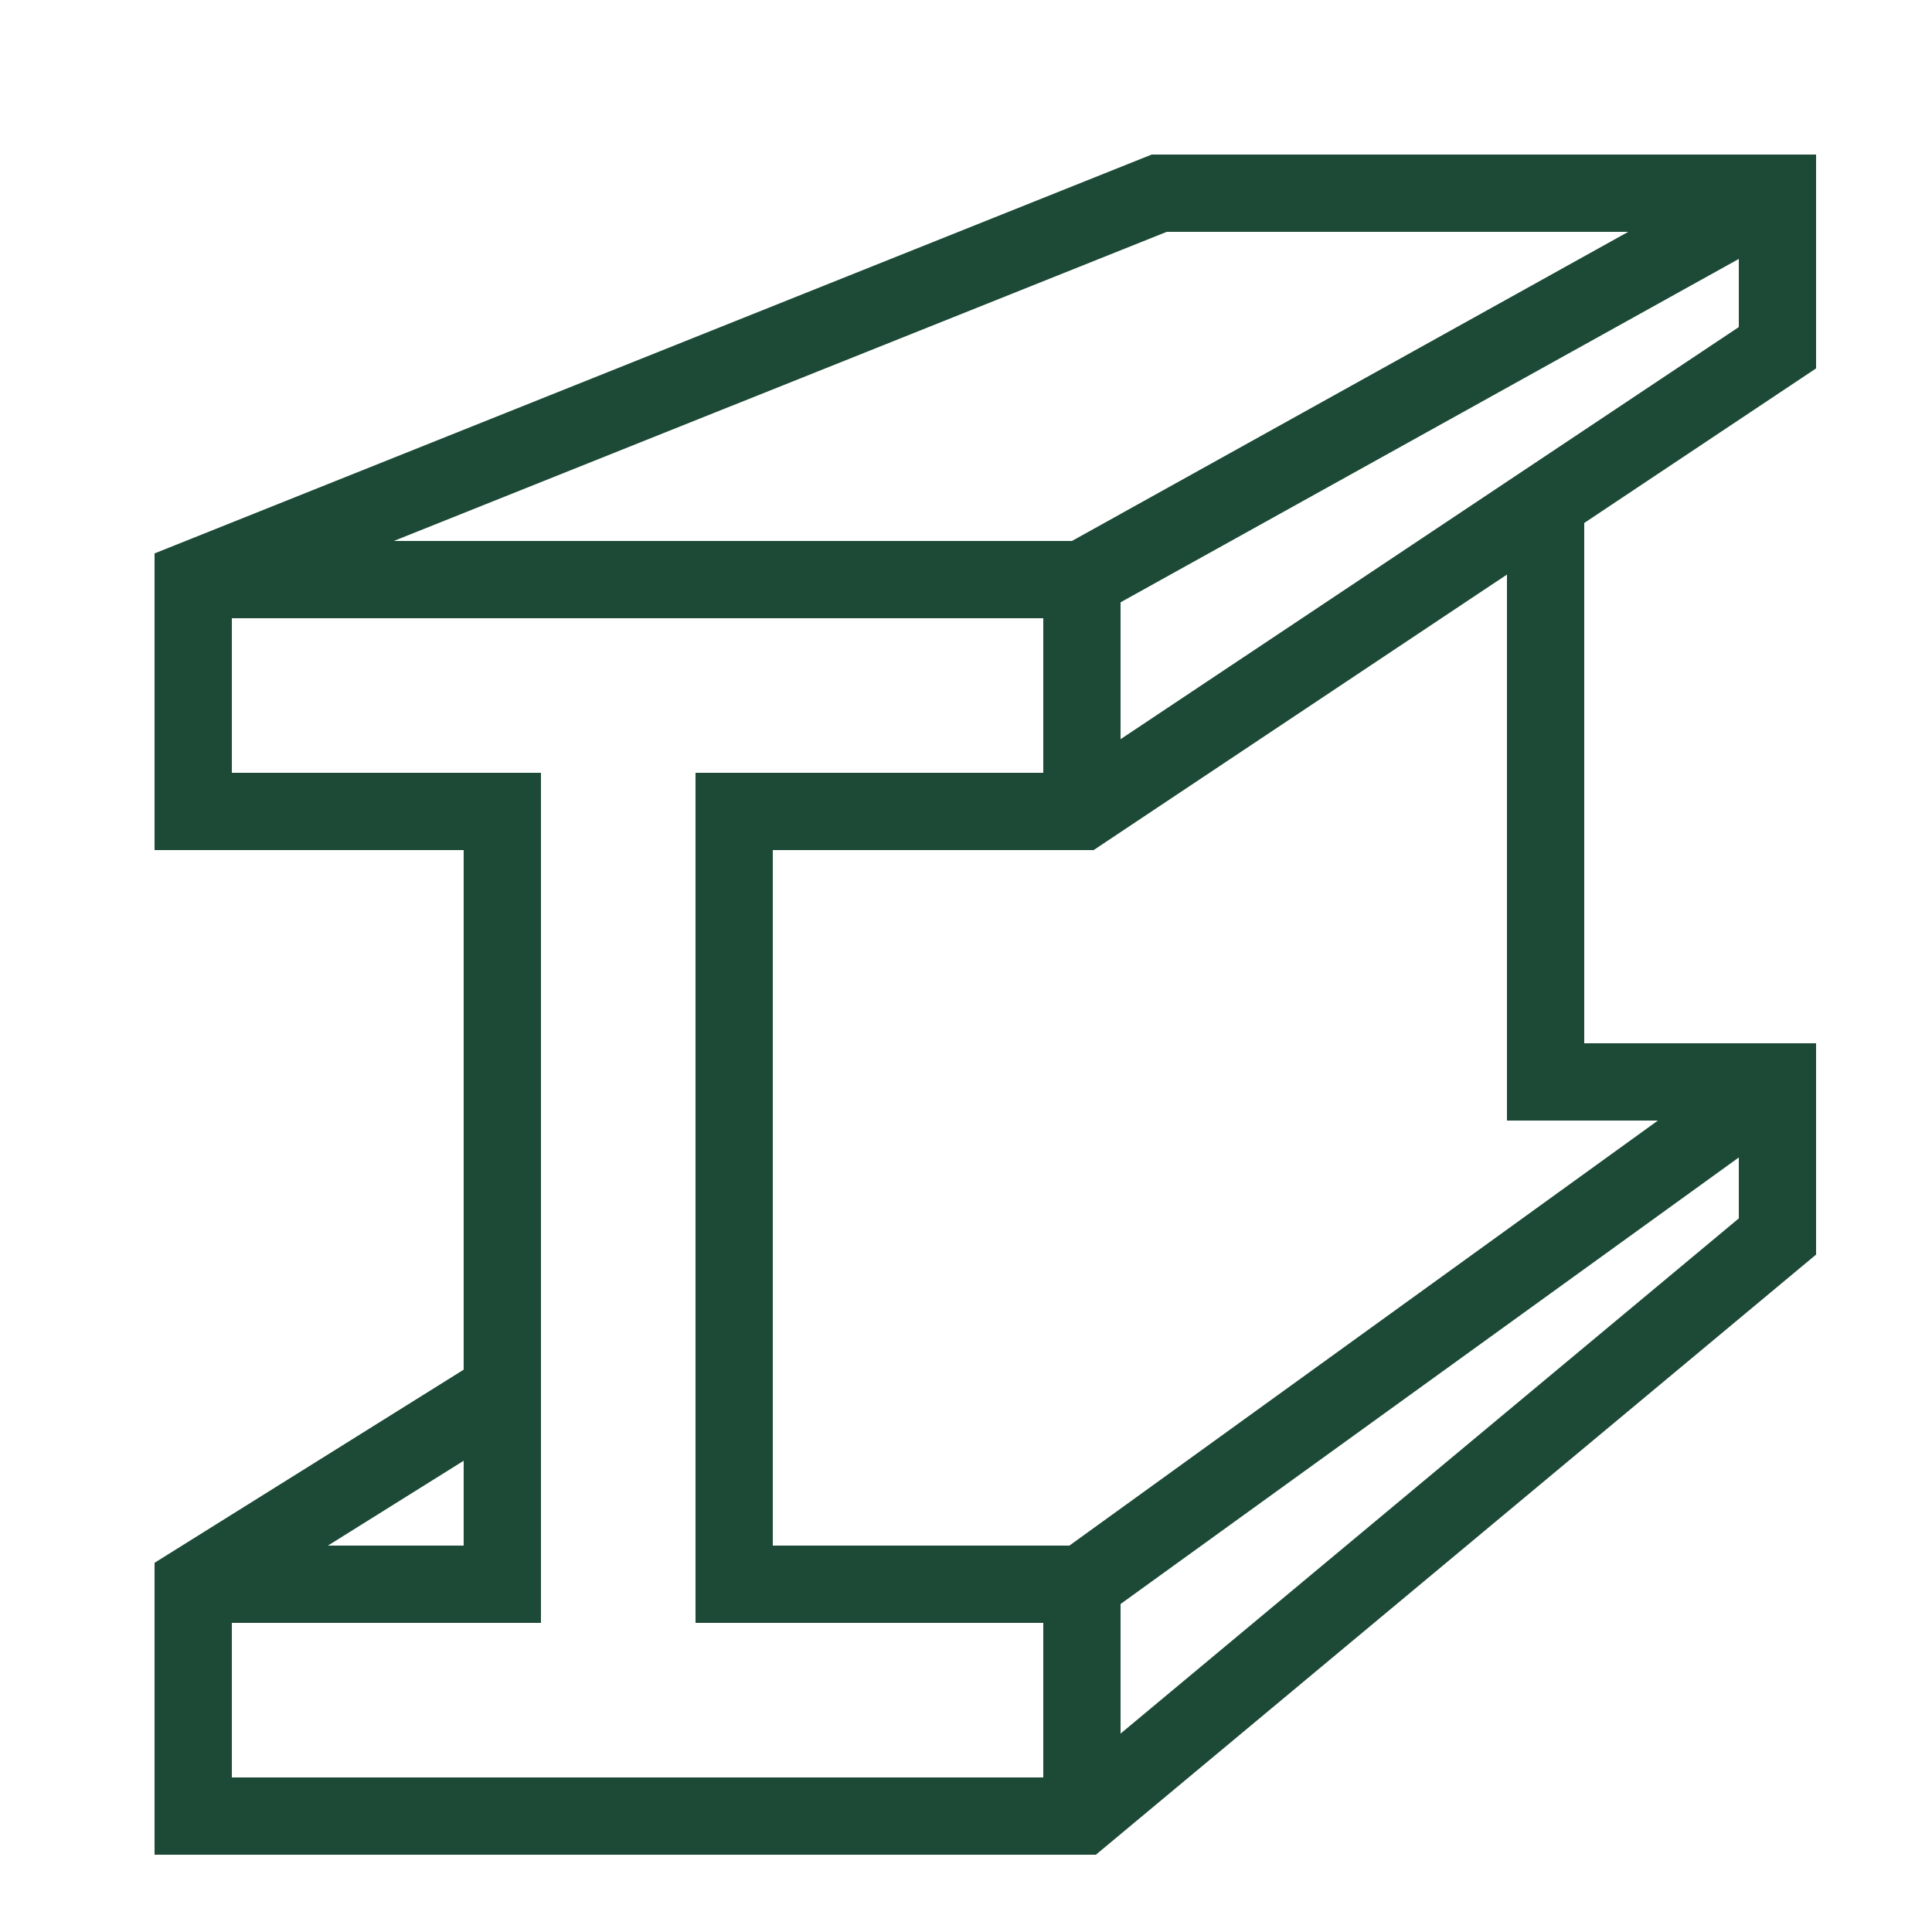 <svg width="49" height="49" viewBox="0 0 49 49" fill="none" xmlns="http://www.w3.org/2000/svg">
<path d="M29.21 3.92L3.92 14.036V21.56H11.76V34.738L3.92 39.636V47.04H27.794L46.06 31.819V26.46H40.18V13.264L46.06 9.344V3.92H29.21ZM29.59 5.88H41.296L27.187 13.72H9.989L29.59 5.88ZM44.1 6.567V8.295L28.42 18.748V15.276L44.1 6.567ZM38.22 14.572V28.42H42.048L27.122 39.2H19.6V21.56H27.737L38.22 14.572ZM5.88 15.68H26.46V19.6H17.64V41.16H26.46V45.08H5.88V41.16H13.72V19.6H5.88V15.68ZM44.1 29.356V30.901L28.42 43.968V40.681L44.1 29.356ZM11.76 37.048V39.2H8.317L11.76 37.048Z" fill="#1C4A36"/>
</svg>
